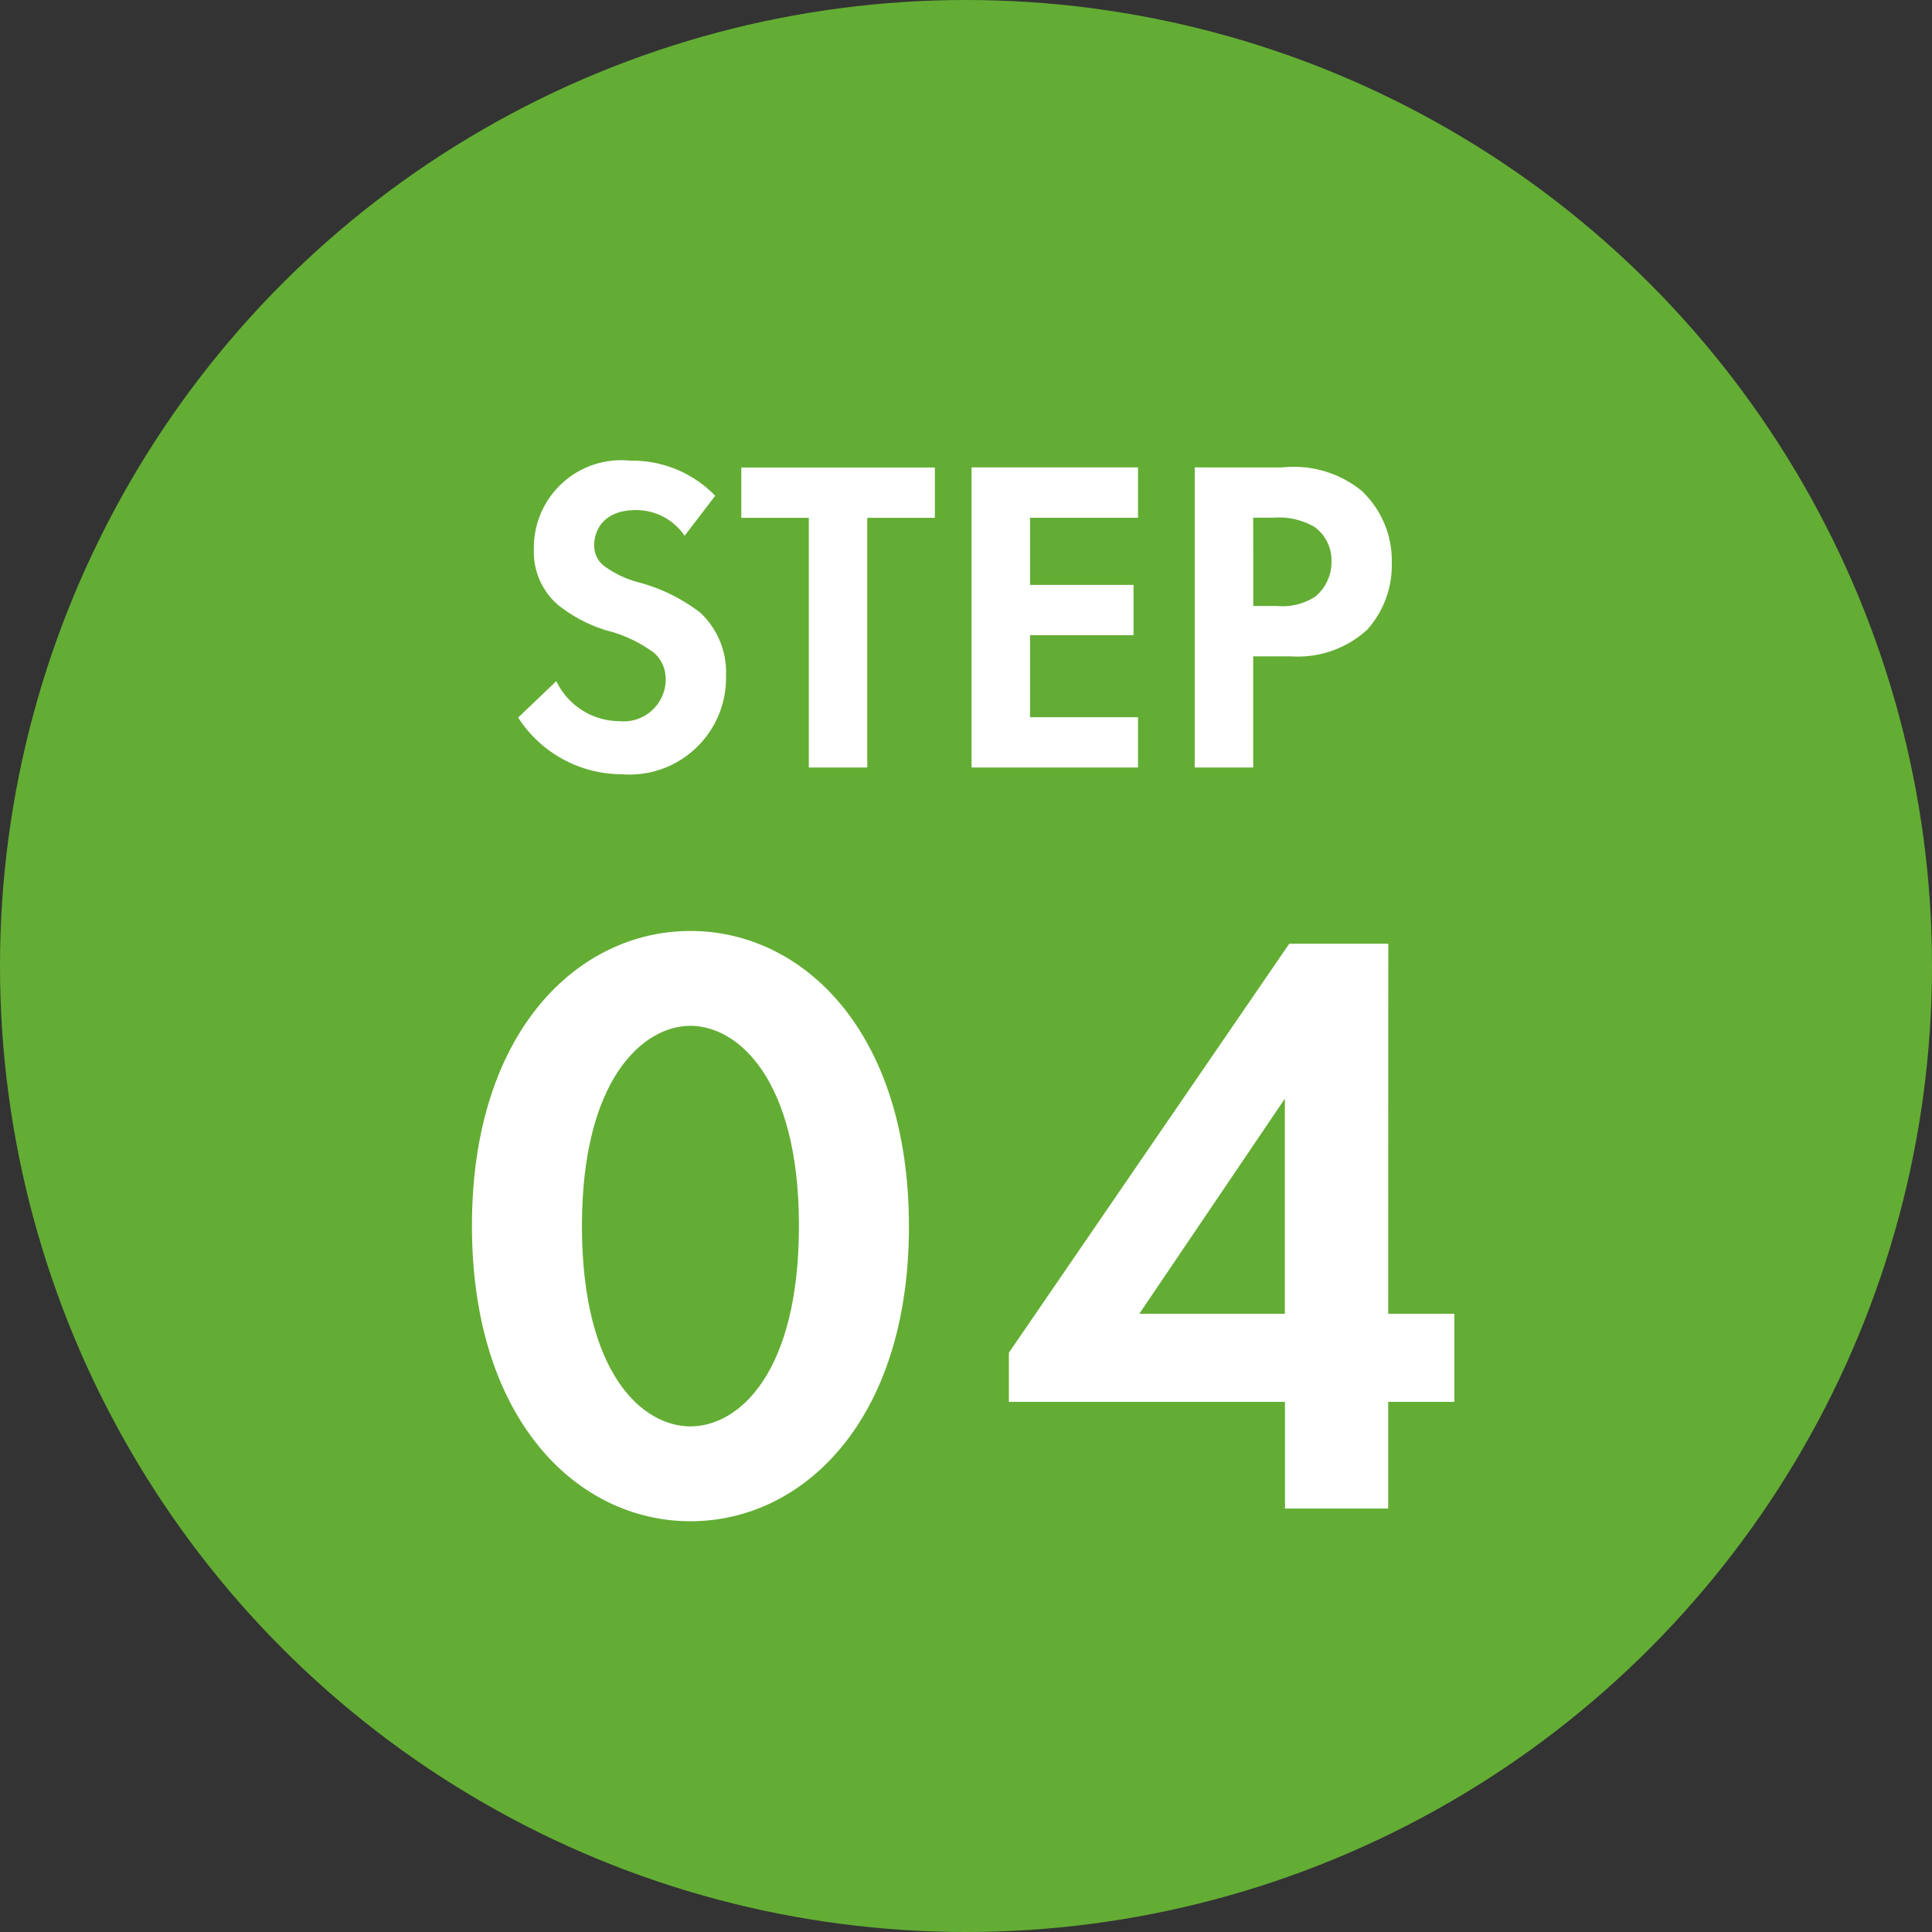 <svg height="73" viewBox="0 0 73 73" width="73" xmlns="http://www.w3.org/2000/svg"><rect x="0" y="0" width="73" height="73" fill="#333333" stroke="none"/><circle cx="36.5" cy="36.5" fill="#63ad34" r="36.5"/><g fill="#fff"><path d="m8.024-10.268a4.361 4.361 0 0 0 -3.213-1.326 3.3 3.3 0 0 0 -3.638 3.332 2.639 2.639 0 0 0 .9 2.108 5.456 5.456 0 0 0 1.887.986 5.079 5.079 0 0 1 1.751.833 1.317 1.317 0 0 1 .442 1.02 1.59 1.59 0 0 1 -1.753 1.564 2.659 2.659 0 0 1 -2.38-1.513l-1.442 1.377a4.667 4.667 0 0 0 3.91 2.142 3.649 3.649 0 0 0 3.944-3.723 3.084 3.084 0 0 0 -.969-2.38 6.6 6.6 0 0 0 -2.3-1.139 3.865 3.865 0 0 1 -1.36-.646.955.955 0 0 1 -.352-.767c0-.578.374-1.326 1.564-1.326a2.215 2.215 0 0 1 1.853.969zm8.3.833v-1.9h-7.314v1.9h2.55v9.435h2.21v-9.435zm7.676-1.904h-6.29v11.339h6.29v-1.9h-4.08v-3.1h3.91v-1.9h-3.91v-2.535h4.08zm2.142 0v11.339h2.21v-4.2h1.428a3.887 3.887 0 0 0 2.873-1 3.645 3.645 0 0 0 .935-2.533 3.612 3.612 0 0 0 -1.156-2.737 4.065 4.065 0 0 0 -2.992-.867zm2.21 1.9h.765a2.661 2.661 0 0 1 1.564.357 1.562 1.562 0 0 1 .629 1.292 1.692 1.692 0 0 1 -.61 1.33 2.262 2.262 0 0 1 -1.445.357h-.9z" transform="translate(19 29)"/><path d="m9.088.48c4.256 0 8.256-3.808 8.256-11.136 0-7.36-4-11.168-8.256-11.168s-8.256 3.808-8.256 11.136c0 7.36 4 11.168 8.256 11.168zm0-18.72c1.792 0 4.1 2.016 4.1 7.552 0 5.568-2.272 7.584-4.1 7.584s-4.1-2.016-4.1-7.584c.004-5.536 2.312-7.552 4.1-7.552zm26.368-3.1h-3.744l-10.592 15.452v1.856h10.432v4.032h3.9v-4.032h2.5v-3.328h-2.5zm-9.408 13.98 5.5-8.128v8.128z" transform="translate(17 57)"/></g></svg>